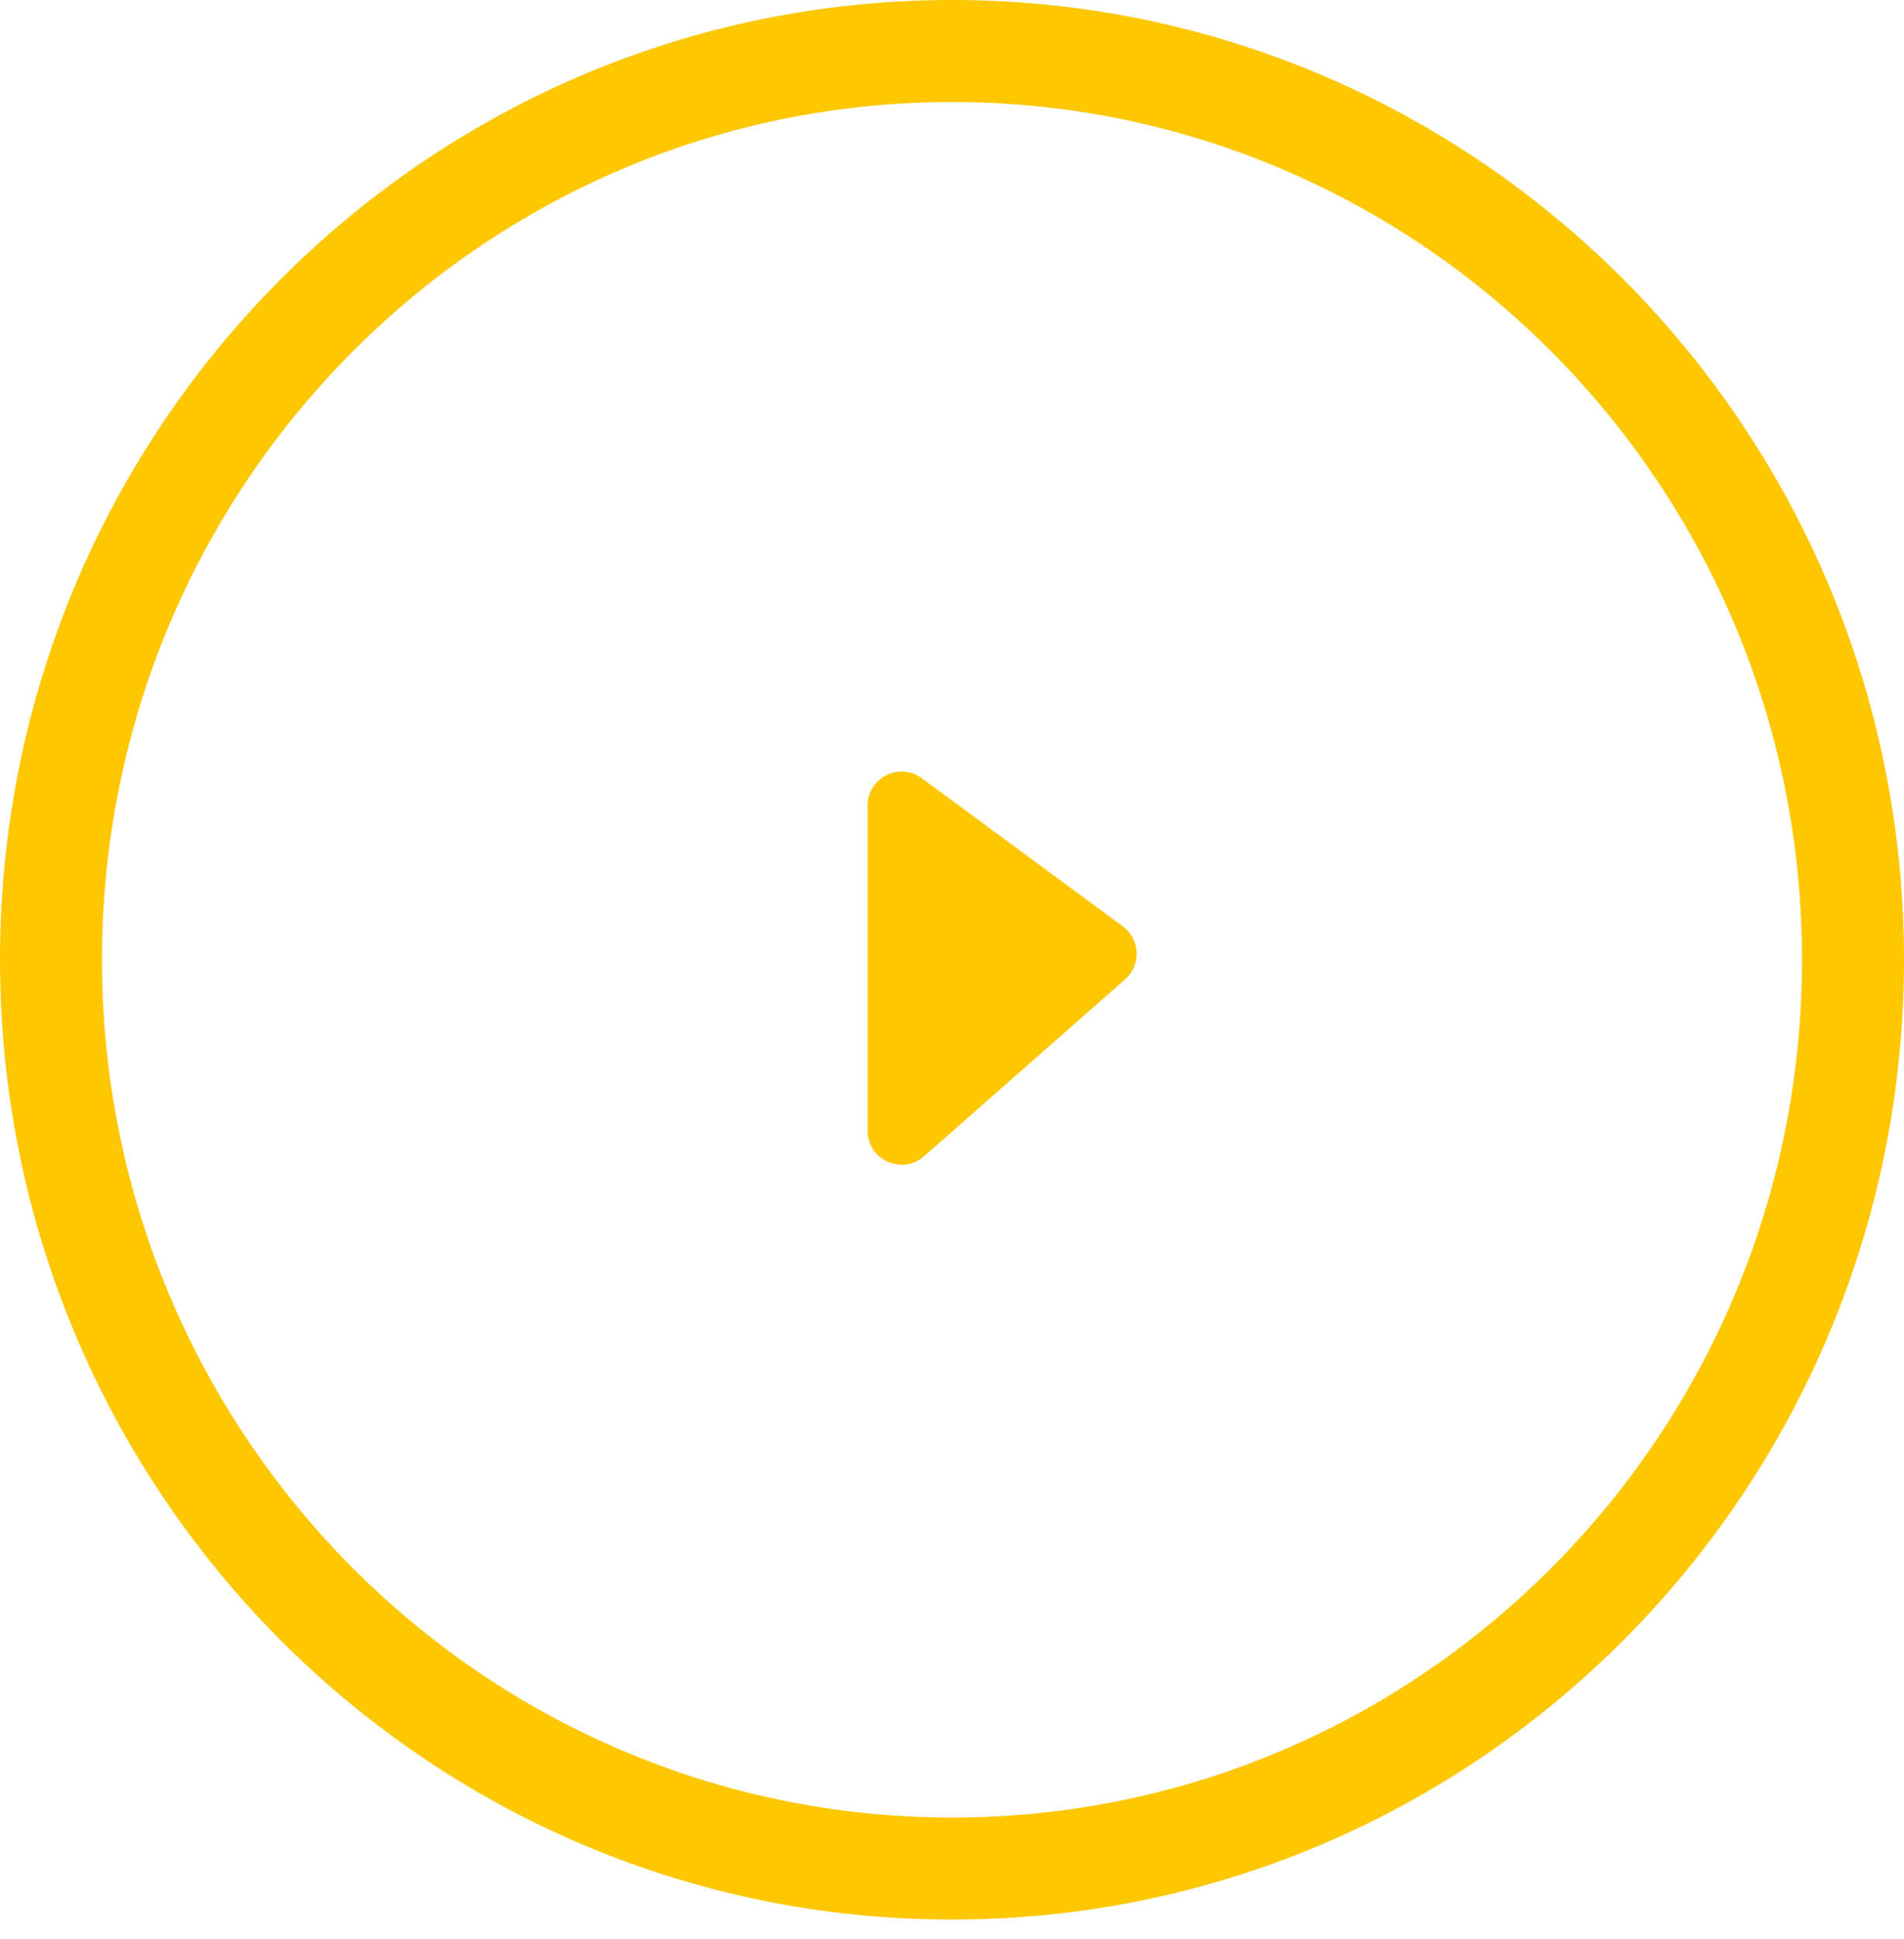 <?xml version="1.0" encoding="UTF-8"?> <svg xmlns="http://www.w3.org/2000/svg" width="56" height="57" viewBox="0 0 56 57" fill="none"> <path d="M54.5 28.218C54.5 42.985 42.625 54.936 28 54.936C13.375 54.936 1.5 42.985 1.5 28.218C1.5 13.451 13.375 1.5 28 1.5C42.625 1.5 54.5 13.451 54.5 28.218Z" stroke="#FFC700" stroke-width="3"></path> <path d="M33.093 28.793L27.179 33.994C26.533 34.562 25.519 34.103 25.519 33.243L25.519 23.685C25.519 22.865 26.452 22.394 27.112 22.88L33.026 27.237C33.54 27.616 33.572 28.372 33.093 28.793Z" fill="#FFC700"></path> </svg> 